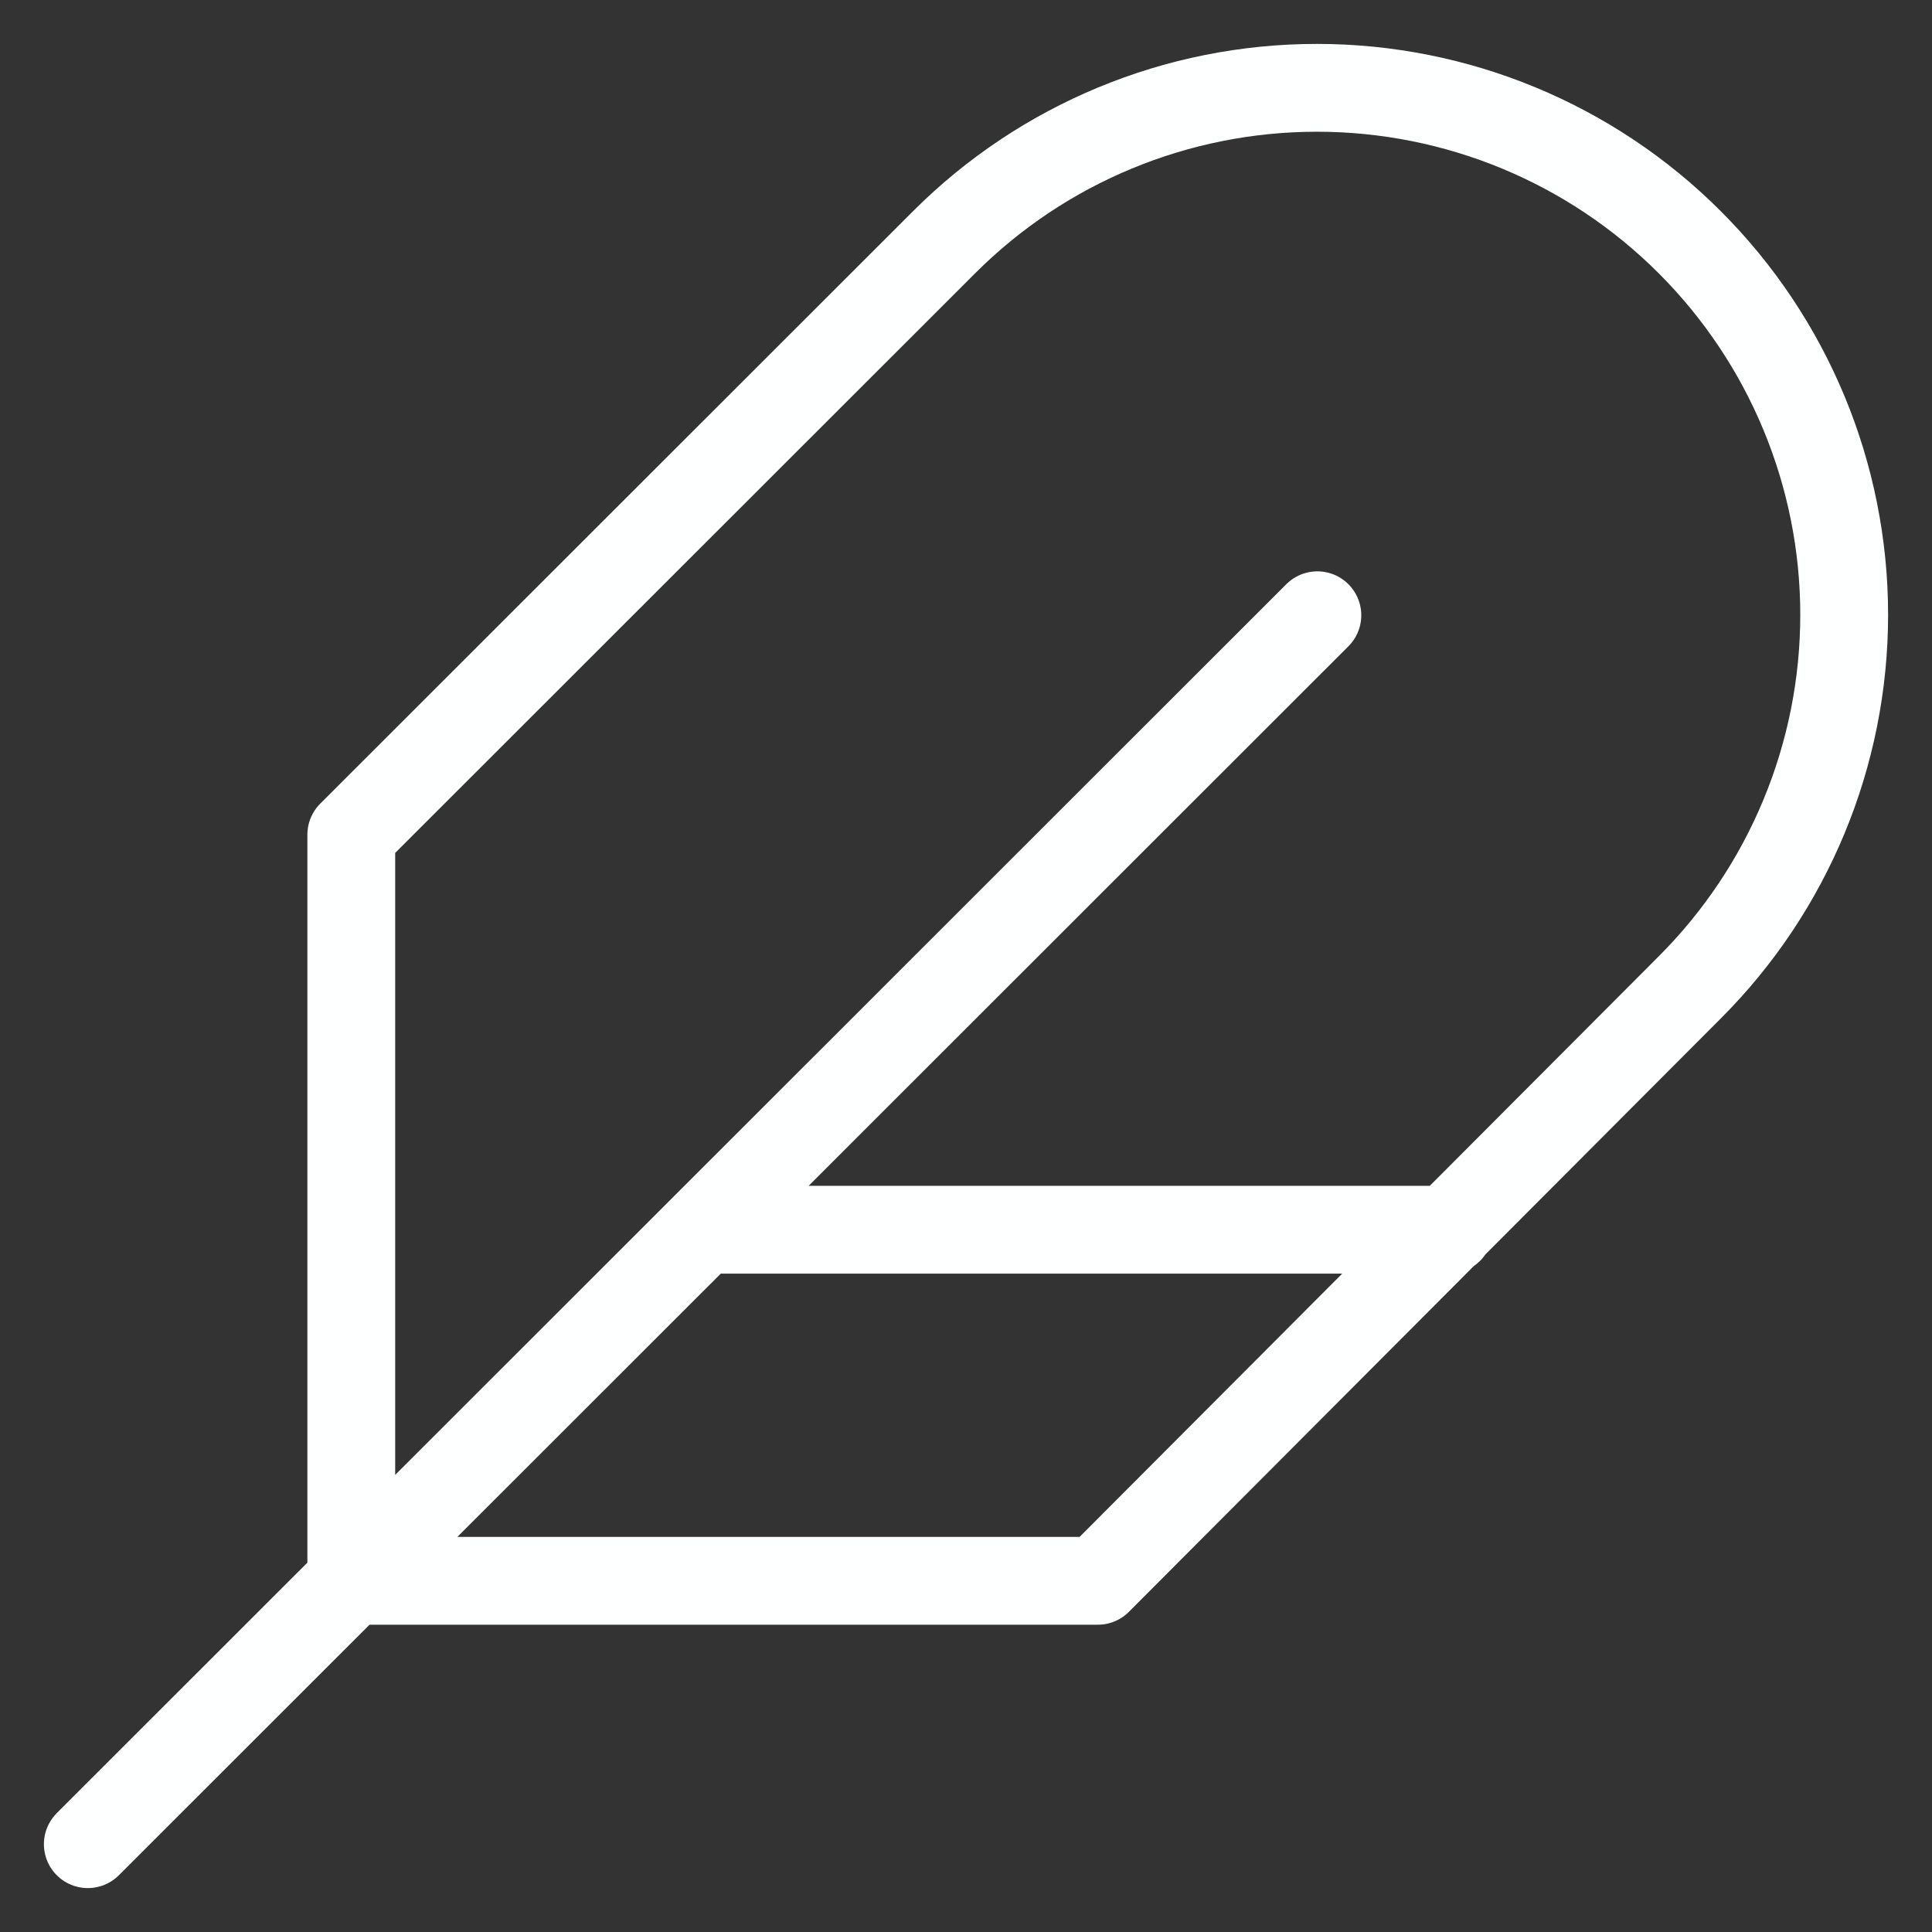 <svg xmlns="http://www.w3.org/2000/svg" width="22px" height="22px" viewBox="0 0 22 22" fill="none" aria-hidden="true"><rect x="0" y="0" width="22" height="22" fill="#333333" stroke="none"/><defs><linearGradient class="cerosgradient" data-cerosgradient="true" id="CerosGradient_id3756e86b5" gradientUnits="userSpaceOnUse" x1="50%" y1="100%" x2="50%" y2="0%"><stop offset="0%" stop-color="#d1d1d1"/><stop offset="100%" stop-color="#d1d1d1"/></linearGradient><linearGradient/></defs>
<path d="M15.001 7.006L1 21M16.501 14.003H8.001M19.241 11.244C20.367 10.119 21 8.592 21 7.001C21 5.409 20.367 3.883 19.241 2.758C18.116 1.632 16.588 1 14.996 1C13.404 1 11.877 1.632 10.751 2.758L4 9.505V18.001H12.501L19.241 11.244Z" stroke="#FEFFFF" stroke-linecap="round" stroke-linejoin="round"/>
</svg>